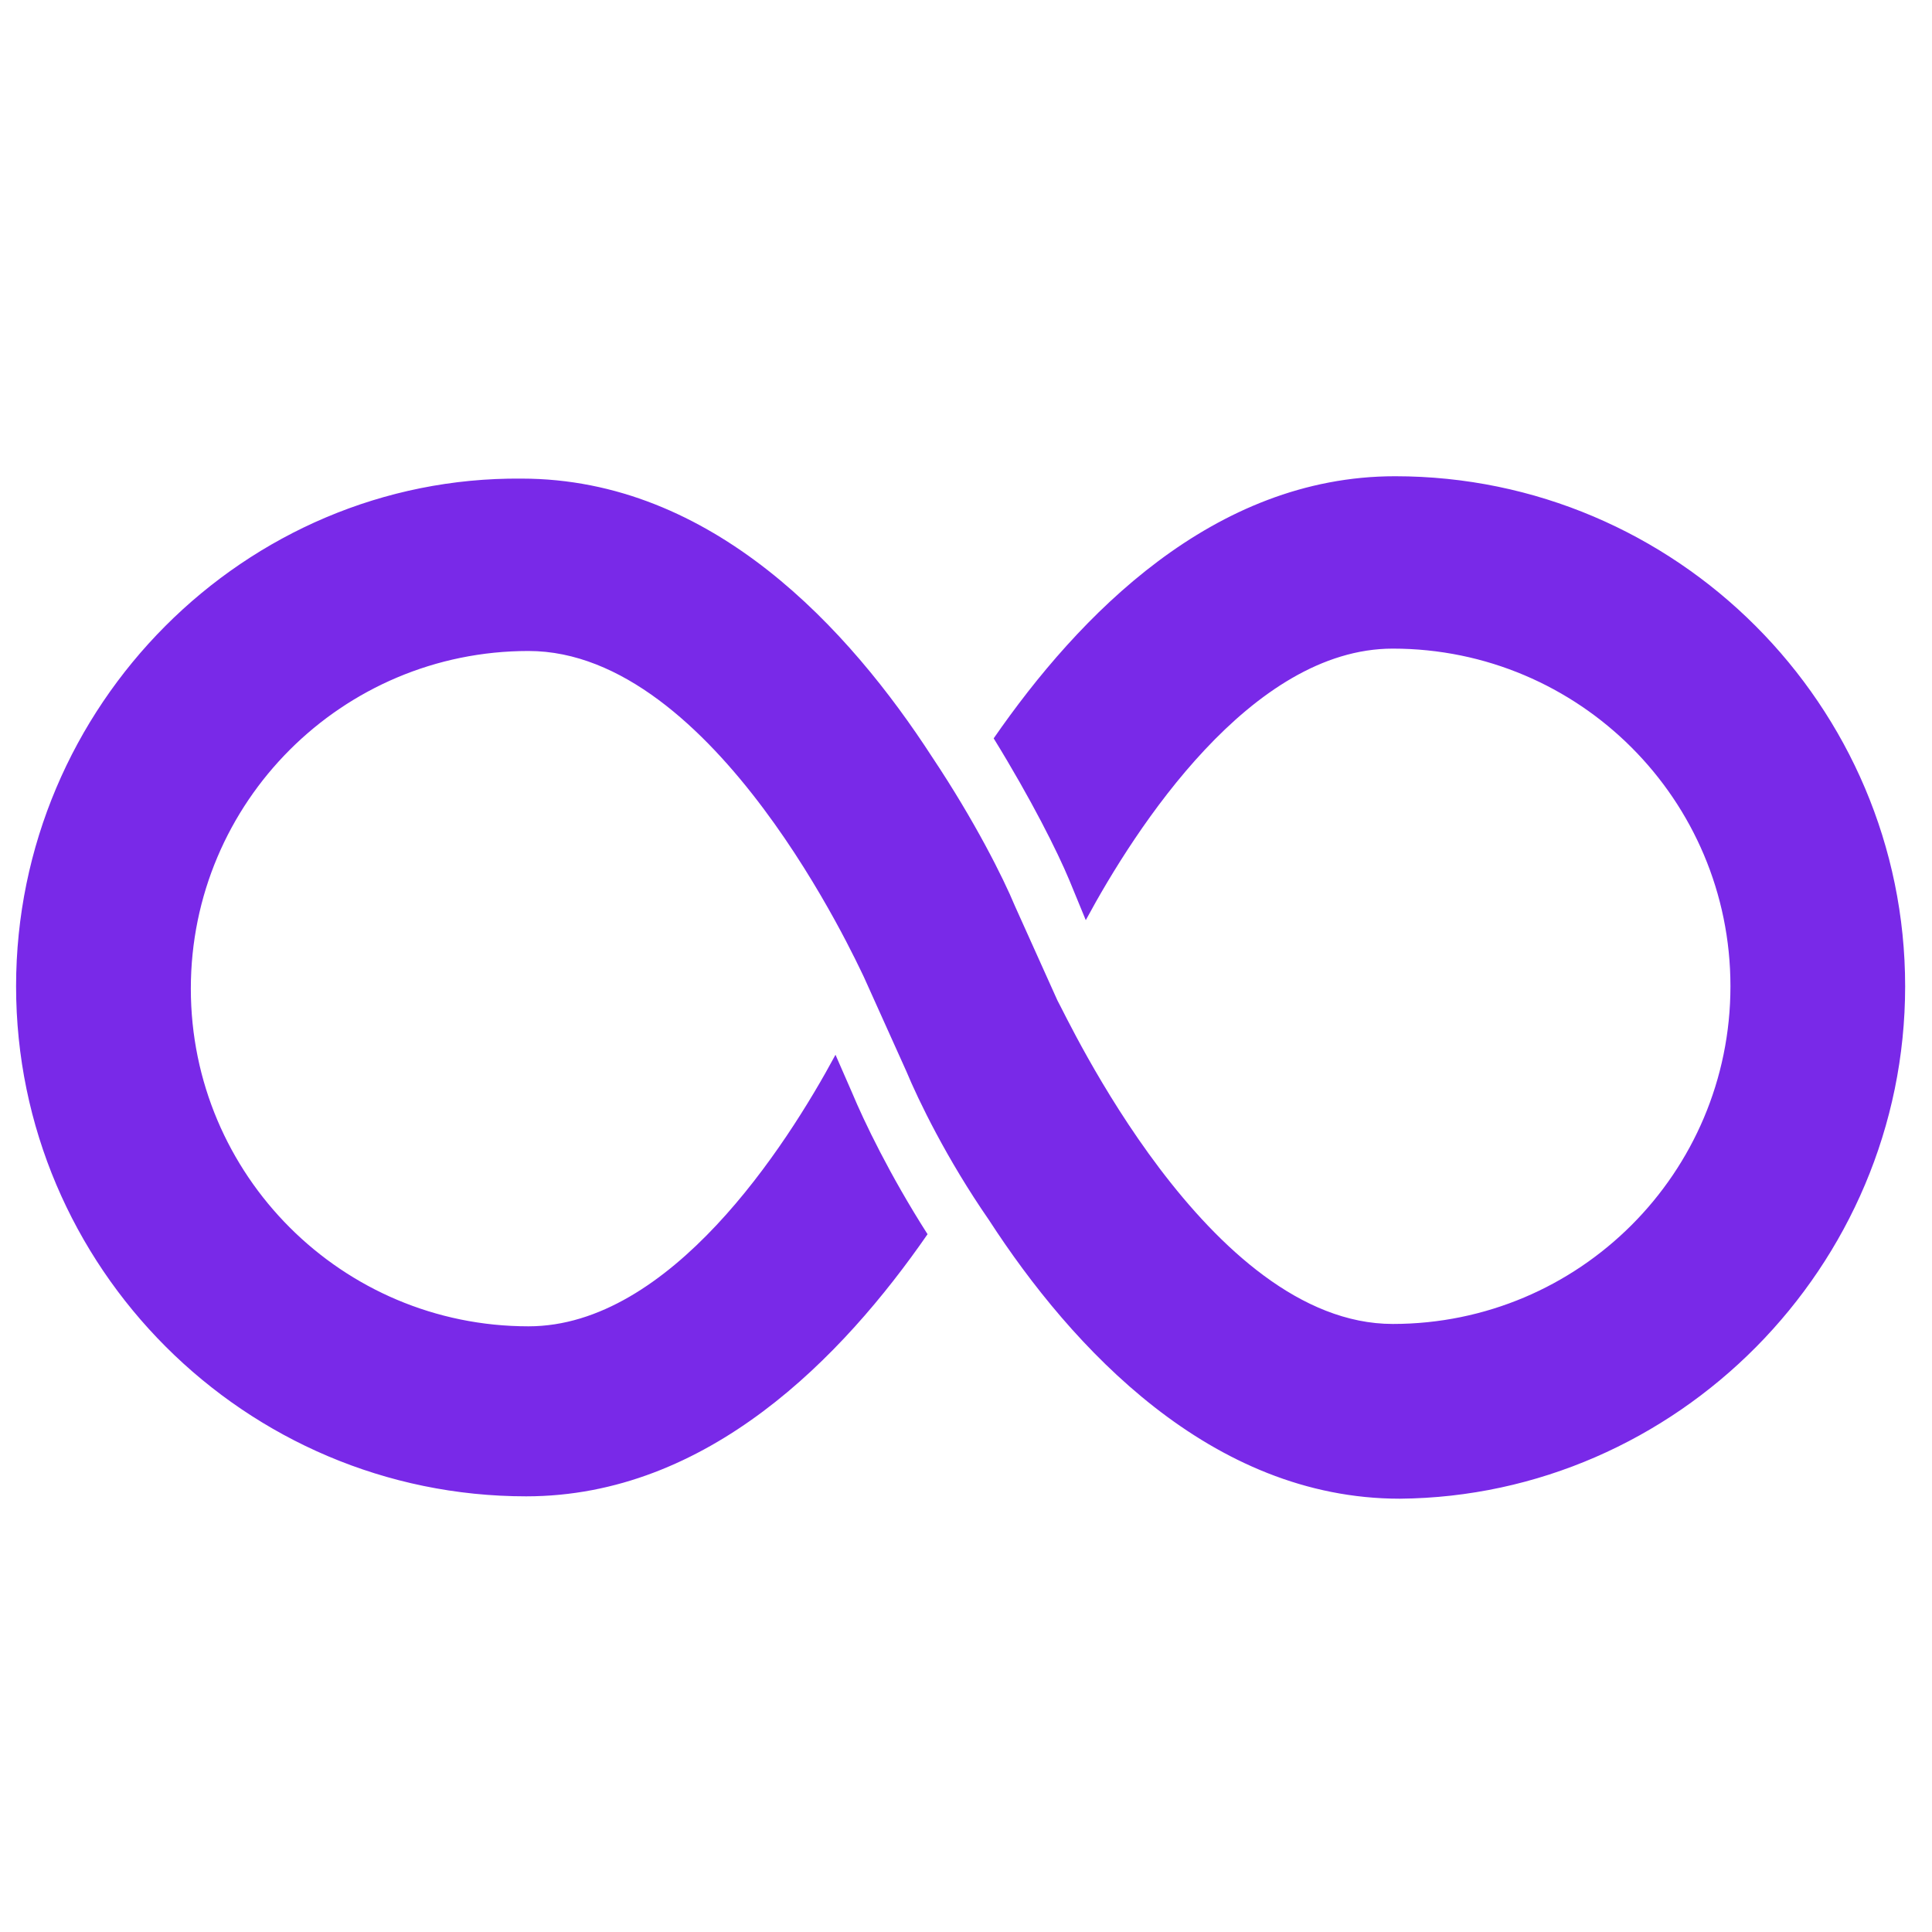 <svg width="40" height="40" viewBox="0 0 40 40" fill="none" xmlns="http://www.w3.org/2000/svg">
<g clip-path="url(#clip0_58_1229)">
<g clip-path="url(#clip1_58_1229)">
<g clip-path="url(#clip2_58_1229)">
<path d="M28.884 9.86C25.12 9.86 22.333 12.744 20.573 15.287C21.356 16.558 21.893 17.633 22.138 18.22L22.48 19.051C23.507 17.144 25.902 13.429 28.836 13.429C32.698 13.429 35.827 16.558 35.827 20.42C35.827 24.282 32.698 27.411 28.836 27.411C25.022 27.411 22.089 21.055 21.893 20.713L21.013 18.758C20.769 18.171 20.182 16.998 19.302 15.678C17.591 13.038 14.756 9.909 10.796 9.909C5.076 9.86 0.333 14.602 0.333 20.42C0.333 26.238 5.076 30.98 10.893 30.98C14.658 30.98 17.445 28.095 19.204 25.553C18.422 24.331 17.884 23.206 17.64 22.62L17.298 21.838C16.271 23.744 13.876 27.46 10.942 27.46C7.08 27.46 3.951 24.331 3.951 20.469C3.951 16.607 7.08 13.478 10.942 13.478C14.805 13.478 17.738 19.931 17.884 20.224L18.765 22.18C19.009 22.767 19.596 23.989 20.476 25.26C22.187 27.9 25.071 31.029 28.982 31.029C34.702 30.98 39.444 26.238 39.444 20.42C39.444 14.602 34.702 9.86 28.884 9.86Z" fill="#7929E8"/>
</g>
</g>
</g>
<defs>
<clipPath id="clip0_58_1229">
<rect width="39.111" height="39.111" fill="white" transform="translate(0.333 0.889)"/>
</clipPath>
<clipPath id="clip1_58_1229">
<rect width="39.111" height="39.111" fill="white" transform="translate(0.333 0.889)"/>
</clipPath>
<clipPath id="clip2_58_1229">
<rect width="39.111" height="23.222" fill="white" transform="translate(0.333 8.834)"/>
</clipPath>
</defs>
</svg>
